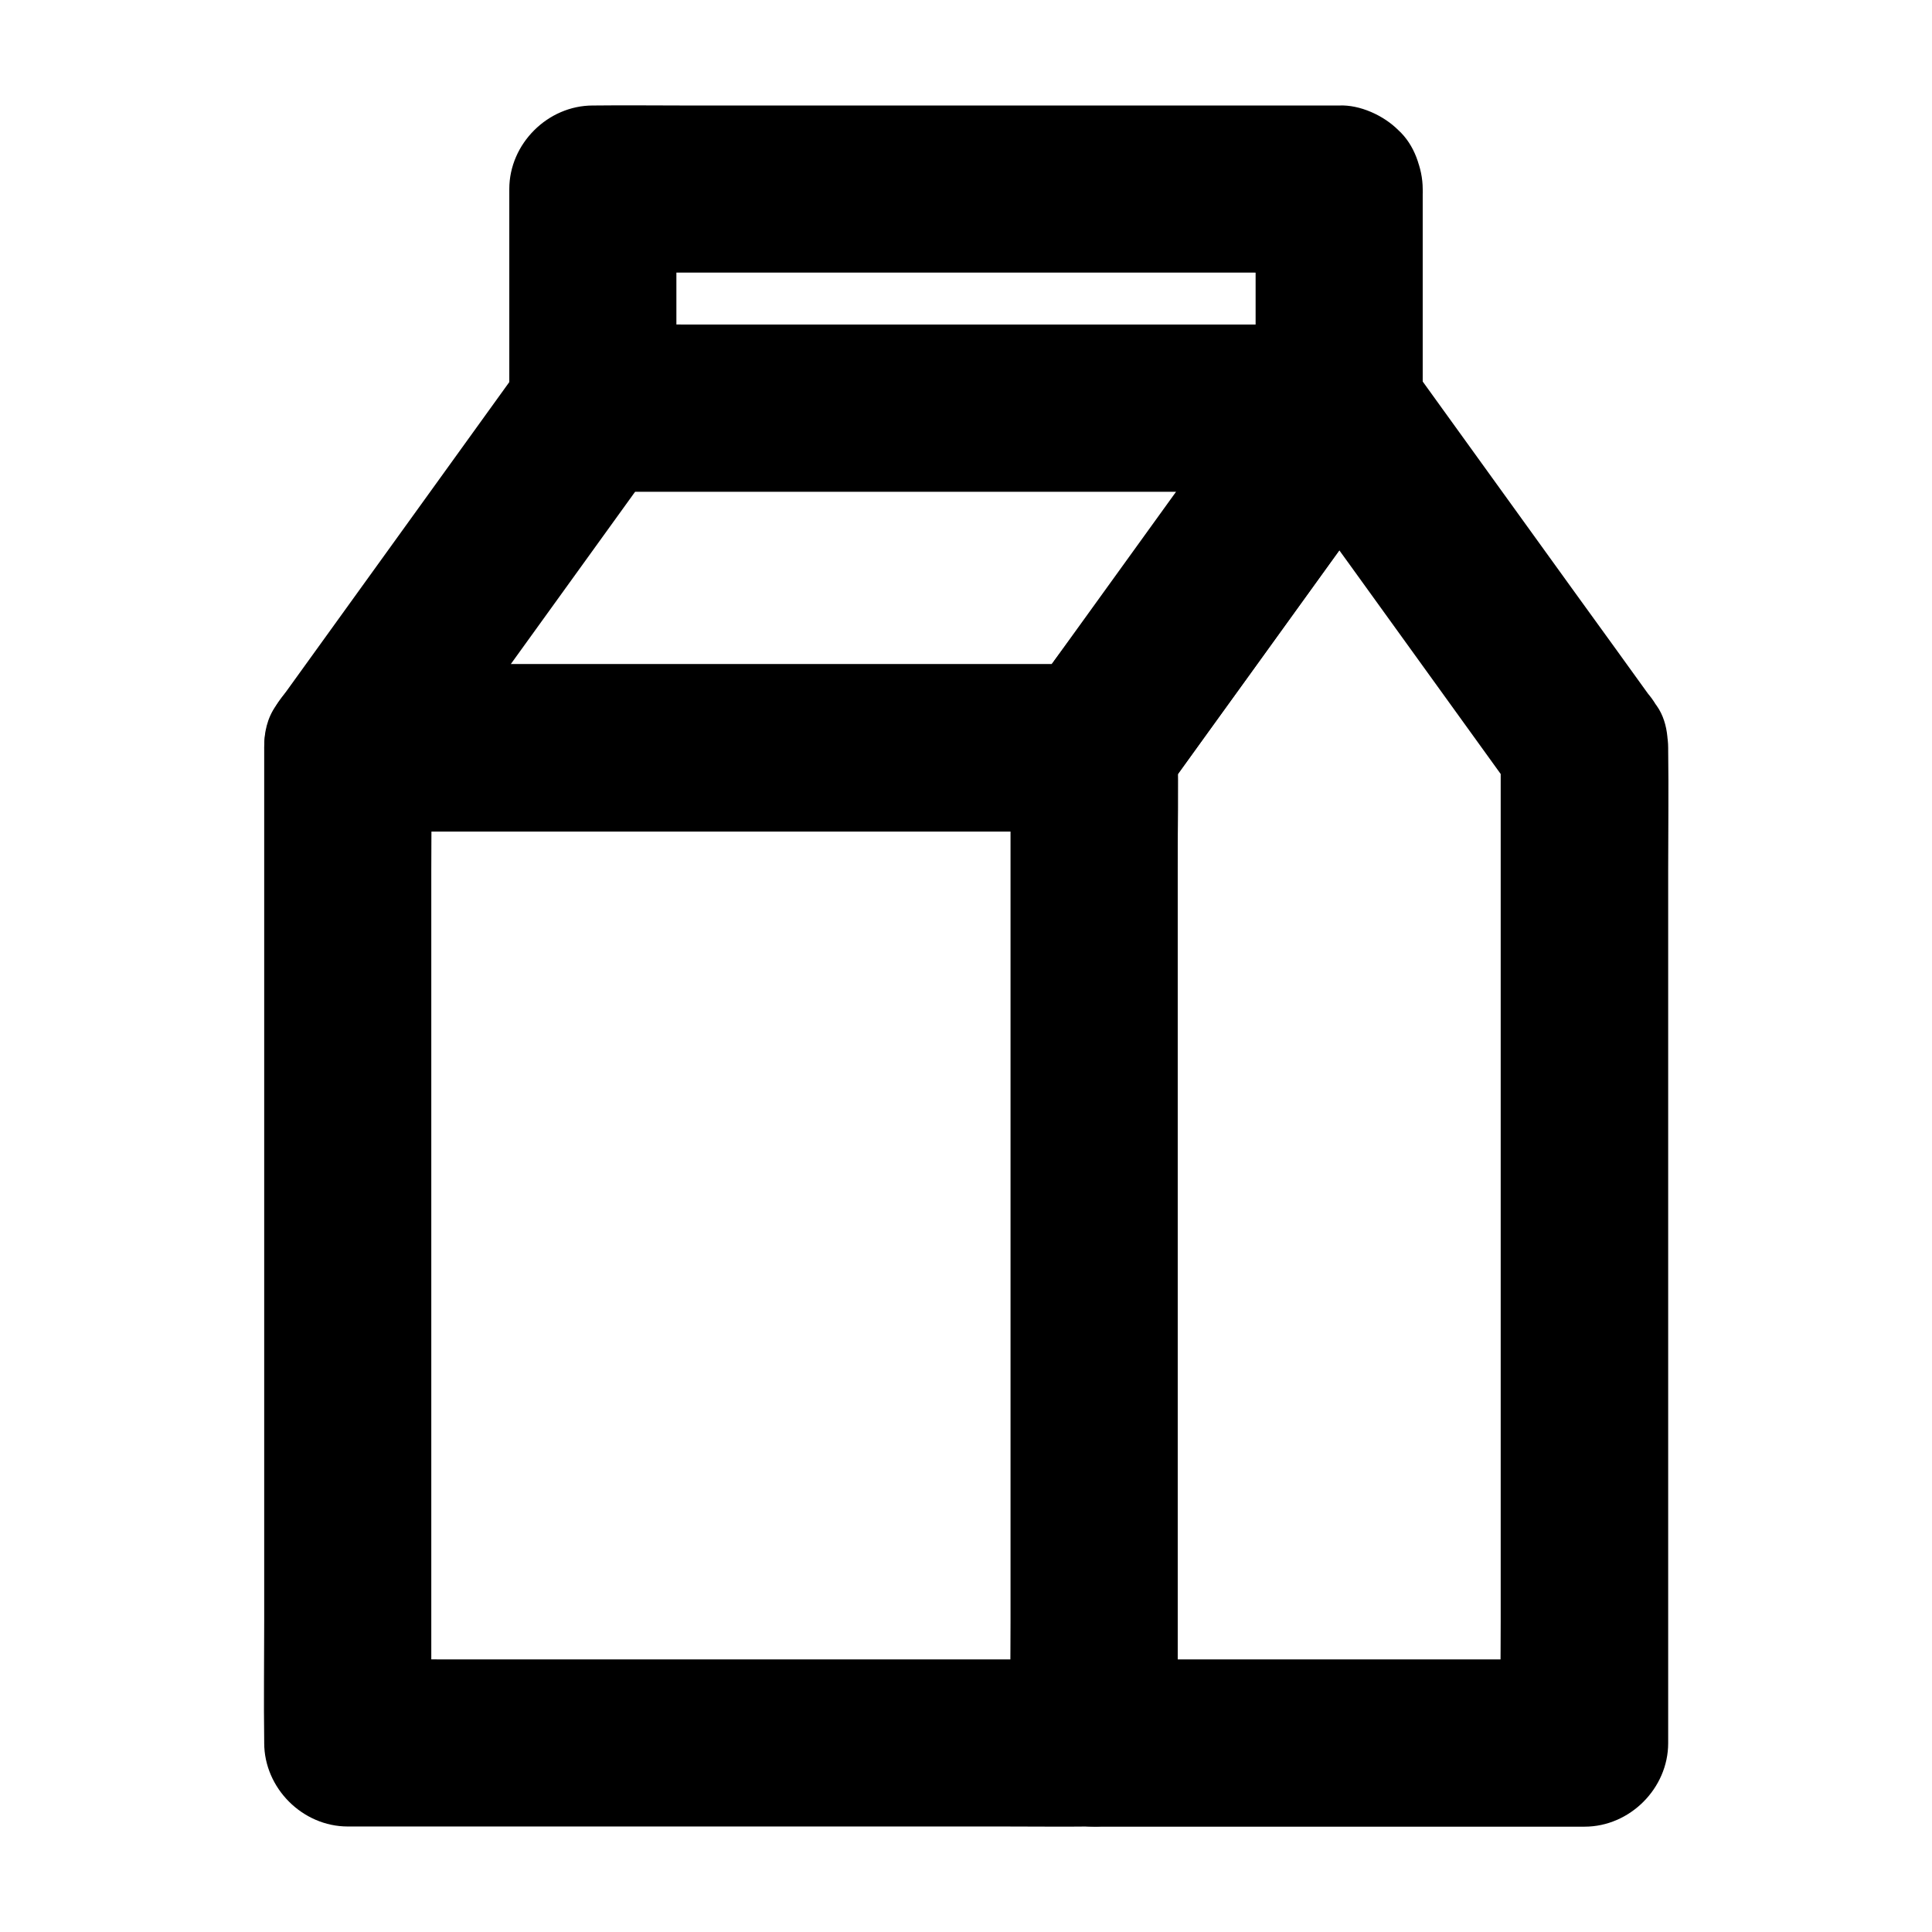 <?xml version="1.0" encoding="UTF-8"?>
<!-- Uploaded to: ICON Repo, www.iconrepo.com, Generator: ICON Repo Mixer Tools -->
<svg fill="#000000" width="800px" height="800px" version="1.1" viewBox="144 144 512 512" xmlns="http://www.w3.org/2000/svg">
 <g>
  <path d="m411.8 342.19v26.223 63.023 76.211 65.879c0 10.629-0.195 21.305 0 31.93v0.441c7.379-7.379 14.762-14.762 22.141-22.141h-19.777-47.184-57.023-49.496c-7.969 0-15.988-0.148-23.961 0h-0.344l22.141 22.141v-26.223-63.023-76.211-65.879c0-10.629 0.195-21.305 0-31.93v-0.441l-22.141 22.141h19.777 47.184 57.023 49.496c7.969 0 15.988 0.098 23.961 0h0.344c5.656 0 11.66-2.461 15.645-6.496 3.836-3.836 6.742-10.137 6.496-15.645-0.246-5.707-2.117-11.66-6.496-15.645-4.328-3.984-9.645-6.496-15.645-6.496h-19.777-47.184-57.023-49.496c-7.969 0-15.988-0.098-23.961 0h-0.344c-11.957 0-22.141 10.137-22.141 22.141v26.223 63.023 76.211 65.879c0 10.629-0.148 21.305 0 31.93v0.441c0 11.957 10.137 22.141 22.141 22.141h19.777 47.184 57.023 49.496c7.969 0 15.988 0.098 23.961 0h0.344c11.957 0 22.141-10.137 22.141-22.141v-26.223-63.023-76.211-65.879c0-10.629 0.148-21.305 0-31.93v-0.441c0-5.656-2.461-11.66-6.496-15.645-3.836-3.836-10.137-6.742-15.645-6.496-5.707 0.246-11.66 2.117-15.645 6.496-3.984 4.328-6.496 9.645-6.496 15.645z"/>
  <path d="m476.75 194.1v50.824 7.231l22.141-22.141h-19.68-47.281-56.973-49.445c-8.02 0-16.039-0.148-24.059 0h-0.344l22.141 22.141v-50.824-7.231l-22.141 22.141h19.777 47.184 57.023 49.496c7.969 0 15.988 0.098 23.961 0h0.344c5.656 0 11.66-2.461 15.645-6.496 3.836-3.836 6.742-10.137 6.496-15.645-0.246-5.707-2.117-11.66-6.496-15.645-4.328-3.984-9.645-6.496-15.645-6.496h-19.777-47.184-57.023-49.496c-7.969 0-15.988-0.098-23.961 0h-0.344c-11.957 0-22.141 10.137-22.141 22.141v50.824 7.231c0 11.957 10.137 22.141 22.141 22.141h19.68 47.281 56.973 49.445c8.02 0 16.039 0.098 24.059 0h0.344c11.957 0 22.141-10.137 22.141-22.141v-50.824-7.231c0-5.656-2.461-11.66-6.496-15.645-3.836-3.84-10.133-6.742-15.645-6.496-5.707 0.246-11.66 2.117-15.645 6.496-3.984 4.328-6.496 9.641-6.496 15.645z"/>
  <path d="m479.75 240.98c-7.281 10.086-14.562 20.223-21.895 30.309-11.66 16.188-23.371 32.375-35.031 48.562-2.656 3.691-5.363 7.43-8.02 11.121 6.394-3.641 12.742-7.332 19.141-10.973h-19.777-47.184-57.023-49.496c-7.969 0-15.988-0.148-23.961 0h-0.344c6.394 11.121 12.742 22.188 19.141 33.309 7.281-10.086 14.562-20.223 21.895-30.309 11.66-16.188 23.371-32.375 35.031-48.562 2.656-3.691 5.363-7.43 8.02-11.121-6.394 3.641-12.742 7.332-19.141 10.973h19.777 47.184 57.023 49.496c7.969 0 15.988 0.098 23.961 0h0.344c5.656 0 11.66-2.461 15.645-6.496 3.836-3.836 6.742-10.137 6.496-15.645-0.246-5.707-2.117-11.66-6.496-15.645-4.328-3.984-9.645-6.496-15.645-6.496h-44.43-87.578-62.043c-1.23 0-2.461-0.051-3.691 0-5.902 0.148-11.465 2.262-15.645 6.496-3.59 3.59-2.363 2.953-3.492 4.527-0.148 0.195-0.246 0.344-0.395 0.543-0.688 0.934-1.328 1.871-2.016 2.805-6.496 9.004-12.941 17.957-19.434 26.961-14.07 19.531-28.141 39.016-42.215 58.547-0.297 0.395-0.59 0.789-0.836 1.18-4.527 6.25-3.691 16.039 0 22.336 3.938 6.742 11.316 10.973 19.141 10.973h44.43 87.578 62.043c1.23 0 2.461 0.051 3.691 0 5.902-0.148 11.465-2.262 15.645-6.496 3.59-3.59 2.363-2.953 3.492-4.527 0.148-0.195 0.246-0.344 0.395-0.543 0.688-0.934 1.328-1.871 2.016-2.805 6.496-9.004 12.941-17.957 19.434-26.961 14.07-19.531 28.141-39.016 42.215-58.547 0.297-0.395 0.59-0.789 0.836-1.18 3.199-4.379 3.59-12.055 2.215-17.074-1.426-5.117-5.363-10.727-10.184-13.234-5.117-2.707-11.367-4.082-17.074-2.215-1.77 0.738-3.543 1.477-5.266 2.215-3.348 1.969-6.004 4.625-7.973 7.973z"/>
  <path d="m541.7 342.19v26.223 63.023 76.211 65.879c0 10.629-0.195 21.305 0 31.93v0.441c7.379-7.379 14.762-14.762 22.141-22.141h-44.133-69.715-16.039l22.141 22.141v-26.223-63.023-76.211-65.879c0-10.629 0.195-21.305 0-31.93v-0.441c-0.984 3.738-2.016 7.43-3 11.168 7.281-10.086 14.562-20.223 21.895-30.309 11.66-16.188 23.371-32.375 35.031-48.562 2.656-3.691 5.363-7.43 8.02-11.121h-38.227c7.281 10.086 14.562 20.223 21.895 30.309 11.66 16.188 23.371 32.375 35.031 48.562 2.656 3.691 5.363 7.43 8.02 11.121 3.445 4.82 7.332 8.562 13.234 10.184 5.312 1.477 12.348 0.789 17.074-2.215 4.723-3.051 8.906-7.578 10.184-13.234 1.23-5.512 1.18-12.301-2.215-17.074-7.281-10.086-14.562-20.223-21.895-30.309-11.66-16.188-23.371-32.375-35.031-48.562-2.656-3.691-5.363-7.43-8.02-11.121-1.969-3.344-4.625-5.953-7.922-7.922-3.445-2.016-7.184-3-11.168-3s-7.723 1.031-11.168 3c-3.344 1.969-5.953 4.625-7.922 7.922-5.512 7.676-11.07 15.352-16.582 22.977-10.281 14.27-20.566 28.535-30.898 42.805-5.805 8.07-11.957 15.941-17.465 24.207-4.184 6.297-3.051 16.434-3.051 23.762v35.129 48.906 54.66 51.414 40.148c0 6.691-0.051 13.332 0 20.023v0.887c0 11.957 10.137 22.141 22.141 22.141h44.133 69.715 16.039c11.957 0 22.141-10.137 22.141-22.141v-26.223-63.023-76.211-65.879c0-10.629 0.148-21.305 0-31.93v-0.441c0-5.656-2.461-11.66-6.496-15.645-3.836-3.836-10.137-6.742-15.645-6.496-5.707 0.246-11.66 2.117-15.645 6.496-4.09 4.281-6.598 9.598-6.598 15.598z"/>
 </g>
</svg>